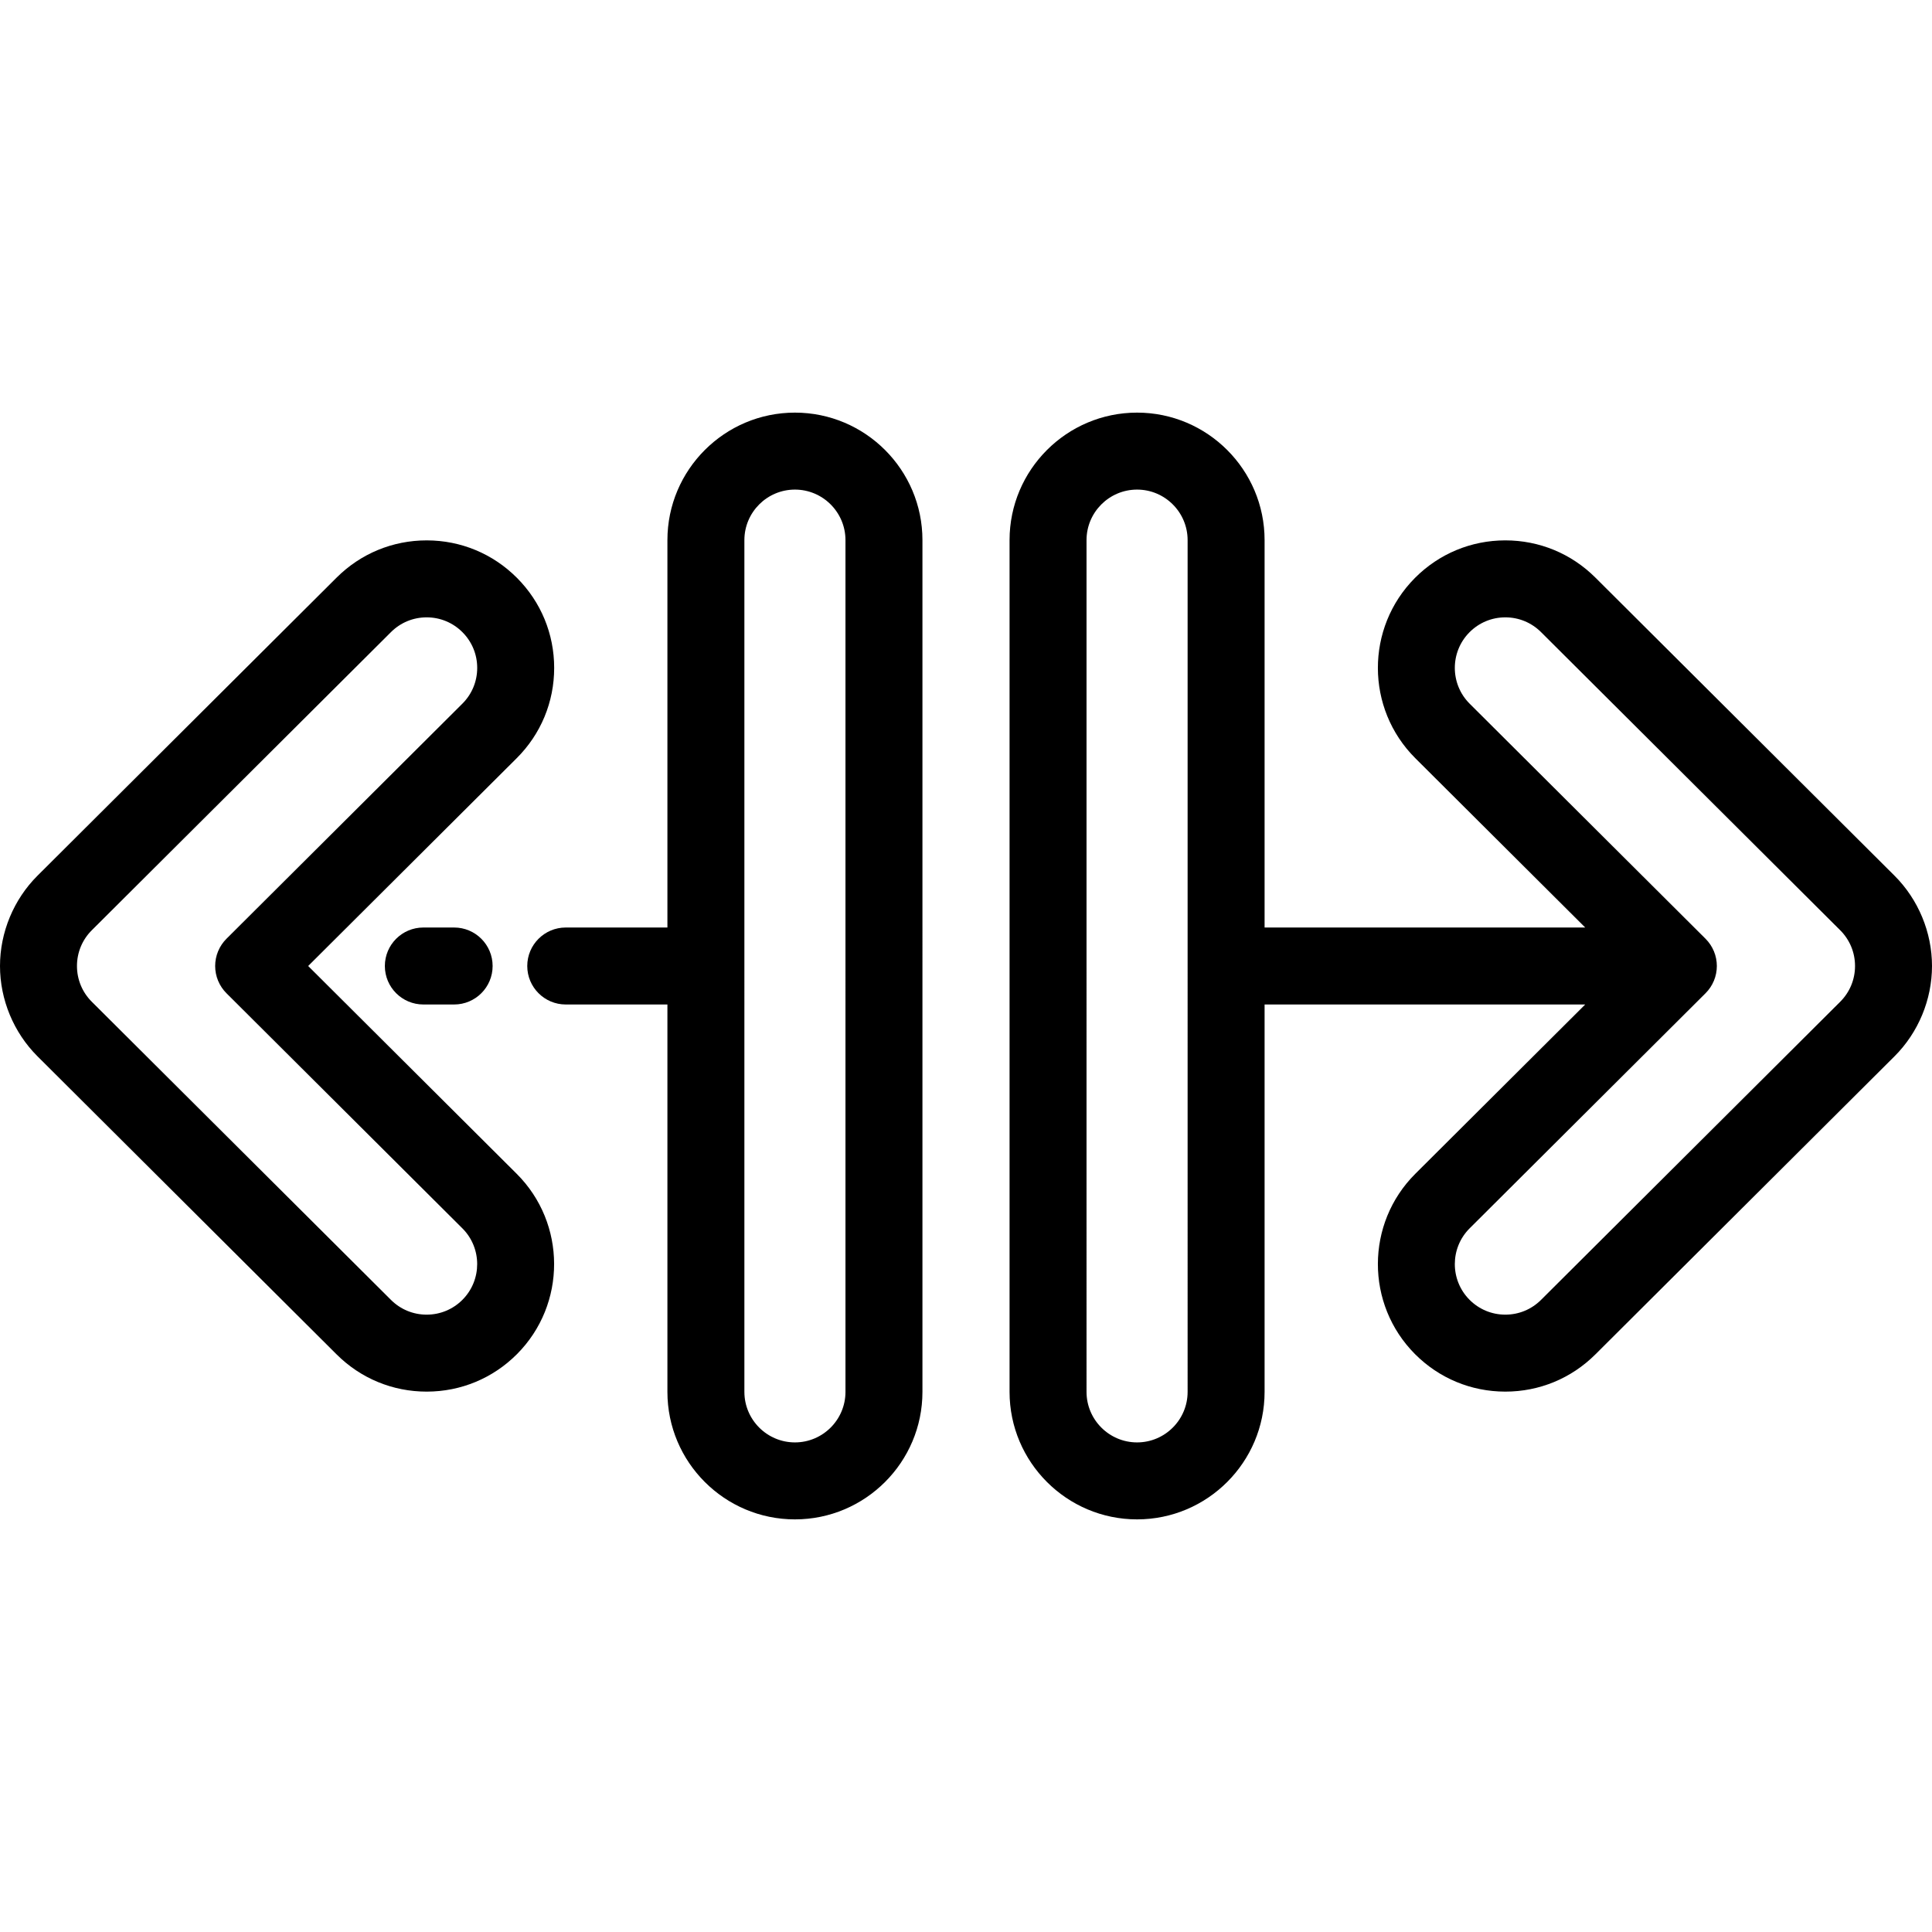 <?xml version="1.0" encoding="iso-8859-1"?>
<!-- Generator: Adobe Illustrator 19.0.0, SVG Export Plug-In . SVG Version: 6.00 Build 0)  -->
<svg version="1.1" id="Layer_1" xmlns="http://www.w3.org/2000/svg" xmlns:xlink="http://www.w3.org/1999/xlink" x="0px" y="0px"
	 viewBox="0 0 502 502" style="enable-background:new 0 0 502 502;" xml:space="preserve">
<g>
	<g>
		<g>
			<path d="M80.072,251l54.177-53.988c6.284-6.263,9.745-14.598,9.745-23.47c0-8.828-3.432-17.134-9.664-23.388
				c-6.247-6.269-14.561-9.73-23.412-9.745c-0.02,0-0.039,0-0.059,0c-8.828,0-17.132,3.431-23.386,9.664L9.744,227.531
				C3.552,233.703,0,242.257,0,251c0,8.743,3.552,17.297,9.745,23.47l77.727,77.456c6.255,6.234,14.558,9.665,23.387,9.665
				c0.02,0,0.039,0,0.059,0c8.85-0.016,17.165-3.476,23.412-9.745c12.897-12.941,12.86-33.961-0.081-46.858L80.072,251z
				 M120.164,337.728c-2.476,2.485-5.772,3.857-9.28,3.863c-0.007,0-0.015,0-0.023,0c-3.499,0-6.791-1.36-9.27-3.831l-77.728-77.457
				C21.372,257.821,20,254.517,20,251c0-3.517,1.372-6.821,3.862-9.302l77.729-77.458c2.479-2.471,5.77-3.831,9.269-3.831
				c0.008,0,0.016,0,0.024-0.001c3.508,0.007,6.803,1.378,9.28,3.863c2.47,2.479,3.83,5.771,3.83,9.271
				c0,3.517-1.372,6.821-3.862,9.303l-61.285,61.072c-1.882,1.876-2.941,4.425-2.941,7.083s1.058,5.207,2.941,7.083l61.285,61.071
				C125.261,324.267,125.275,332.599,120.164,337.728z"/>
			<path d="M110,241c-5.522,0-10,4.477-10,10s4.478,10,10,10h8c5.522,0,10-4.477,10-10s-4.478-10-10-10H110z"/>
			<path d="M206.55,107.213c-18.27,0-33.133,14.863-33.133,33.133V241H147c-5.522,0-10,4.477-10,10s4.478,10,10,10h26.417v100.654
				c0,18.27,14.863,33.133,33.133,33.133c18.27,0,33.133-14.863,33.133-33.133V140.346
				C239.683,122.076,224.819,107.213,206.55,107.213z M219.683,361.654c0,7.242-5.892,13.133-13.133,13.133
				c-7.241,0-13.133-5.892-13.133-13.133V140.346c0-7.242,5.892-13.133,13.133-13.133c7.241,0,13.133,5.892,13.133,13.133V361.654z"
				/>
			<path d="M492.255,227.53l-77.728-77.457c-6.255-6.234-14.558-9.665-23.387-9.665c-0.02,0-0.039,0-0.059,0
				c-8.851,0.015-17.165,3.476-23.412,9.745c-12.896,12.941-12.859,33.961,0.081,46.857L411.893,241h-83.31V140.346
				c0-18.27-14.863-33.133-33.133-33.133c-18.27,0-33.133,14.863-33.133,33.133v221.308c0,18.27,14.863,33.133,33.133,33.133
				c18.27,0,33.133-14.863,33.133-33.133V261h83.31l-44.142,43.988c-12.94,12.896-12.978,33.917-0.081,46.858
				c6.247,6.269,14.562,9.729,23.412,9.745c0.02,0,0.039,0,0.059,0c8.828,0,17.132-3.431,23.386-9.664l77.729-77.458
				C498.448,268.297,502,259.743,502,251C502,242.257,498.448,233.703,492.255,227.53z M308.583,361.654
				c0,7.242-5.892,13.133-13.133,13.133c-7.241,0-13.133-5.892-13.133-13.133V140.346c0-7.242,5.892-13.133,13.133-13.133
				c7.241,0,13.133,5.892,13.133,13.133V361.654z M478.138,260.303l-77.729,77.458c-2.479,2.471-5.77,3.831-9.269,3.831
				c-0.008,0-0.016,0-0.023,0c-3.508-0.006-6.804-1.378-9.28-3.863c-5.111-5.13-5.097-13.462,0.032-18.573l61.285-61.072
				c1.883-1.876,2.941-4.425,2.941-7.083c0-2.658-1.059-5.207-2.941-7.083l-61.285-61.071c-5.129-5.112-5.144-13.444-0.032-18.574
				c2.477-2.485,5.772-3.856,9.28-3.863c0.008,0,0.016,0,0.023,0c3.499,0,6.79,1.36,9.27,3.831l77.728,77.457
				c2.491,2.482,3.863,5.787,3.863,9.303S480.628,257.821,478.138,260.303z"/>
		</g>
	</g>
</g>
<g>
</g>
<g>
</g>
<g>
</g>
<g>
</g>
<g>
</g>
<g>
</g>
<g>
</g>
<g>
</g>
<g>
</g>
<g>
</g>
<g>
</g>
<g>
</g>
<g>
</g>
<g>
</g>
<g>
</g>
</svg>
